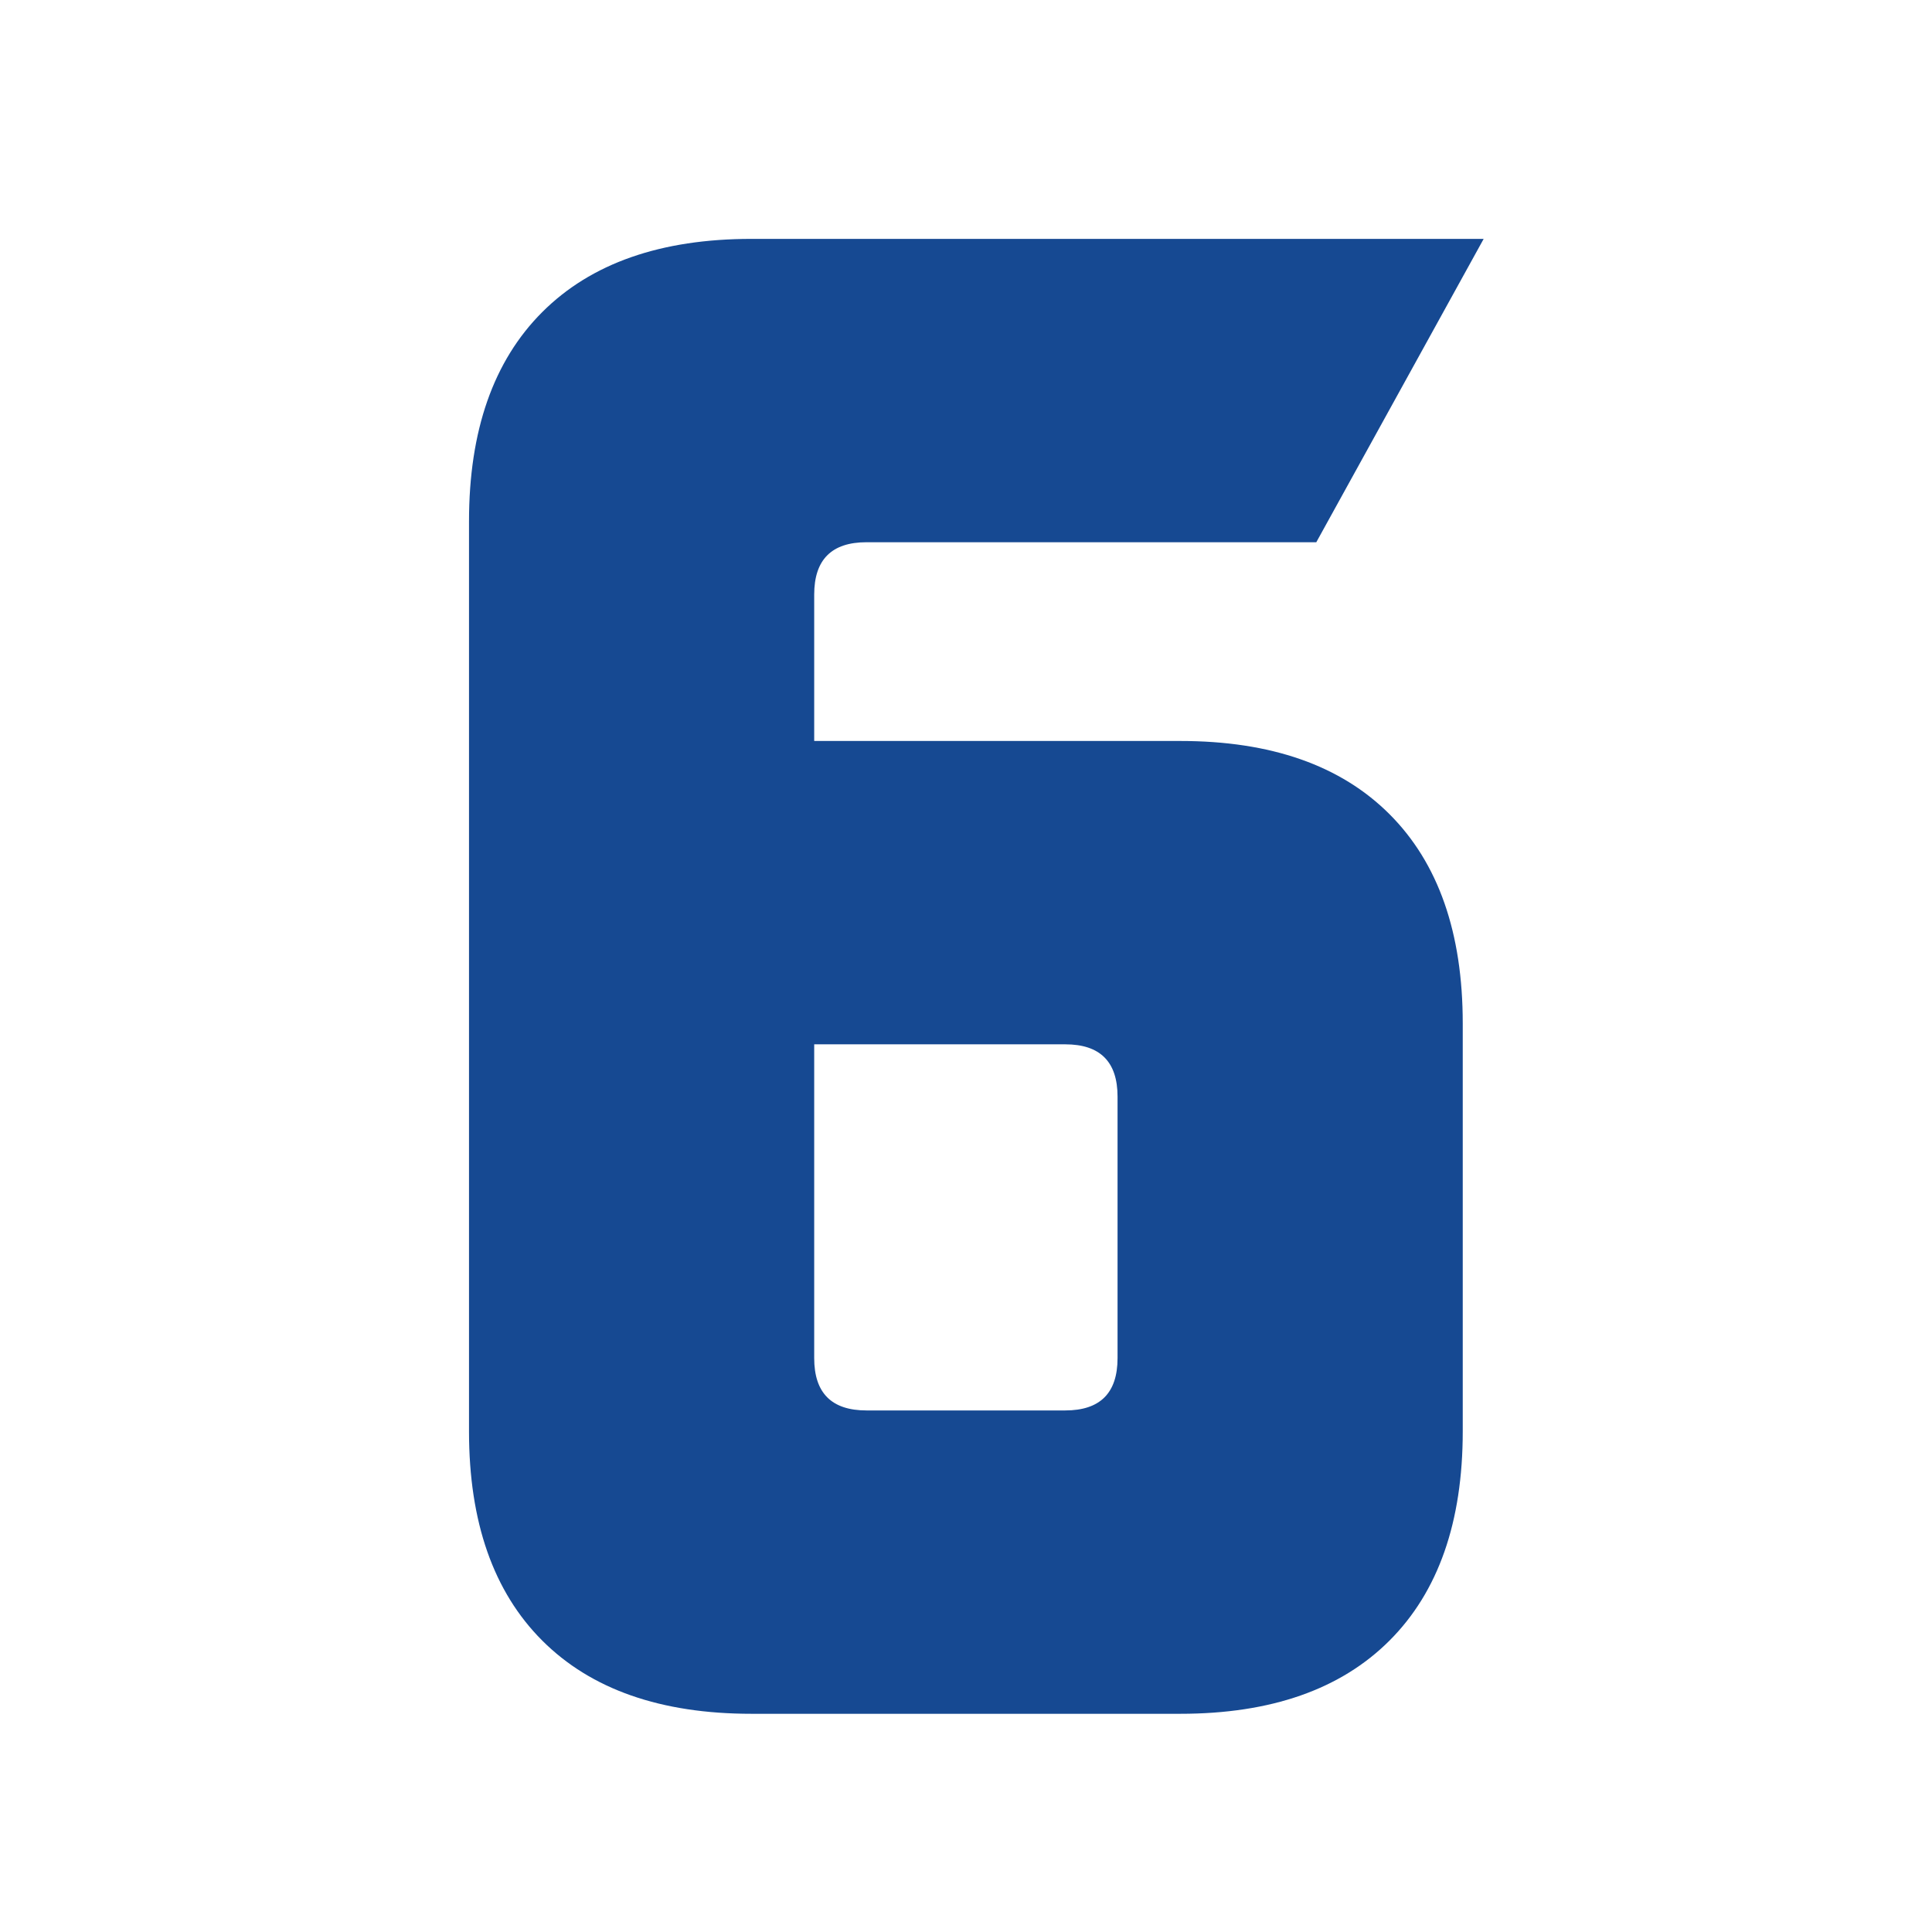 <?xml version="1.0" encoding="UTF-8" standalone="no"?><!DOCTYPE svg PUBLIC "-//W3C//DTD SVG 1.1//EN" "http://www.w3.org/Graphics/SVG/1.1/DTD/svg11.dtd"><svg width="100%" height="100%" viewBox="0 0 756 756" version="1.1" xmlns="http://www.w3.org/2000/svg" xmlns:xlink="http://www.w3.org/1999/xlink" xml:space="preserve" xmlns:serif="http://www.serif.com/" style="fill-rule:evenodd;clip-rule:evenodd;stroke-linejoin:round;stroke-miterlimit:2;"><rect id="Artboard1" x="0" y="0" width="755.906" height="755.906" style="fill:none;"/><g id="Artboard11" serif:id="Artboard1"><g><path d="M183.526,560.099l-0,-356.108c-0,-35.474 9.551,-62.762 28.652,-81.863c19.102,-19.102 46.389,-28.652 81.864,-28.652l286.522,-0l-65.491,118.702l-176.006,-0c-13.644,-0 -20.466,6.822 -20.466,20.466l-0,57.304l143.26,0c35.475,0 62.763,9.55 81.865,28.652c19.101,19.101 28.652,46.39 28.652,81.864l-0,159.635c-0,35.473 -9.551,62.761 -28.652,81.863c-19.102,19.101 -46.39,28.652 -81.865,28.652l-167.819,-0c-35.475,-0 -62.762,-9.551 -81.864,-28.652c-19.101,-19.102 -28.652,-46.39 -28.652,-81.863Zm135.075,-28.653c-0,13.644 6.822,20.466 20.466,20.466l77.77,-0c13.643,-0 20.465,-6.822 20.465,-20.466l0,-102.33c0,-13.644 -6.822,-20.466 -20.465,-20.466l-98.236,0l-0,122.796Z" style="fill:#164992;fill-rule:nonzero;"/></g></g></svg>